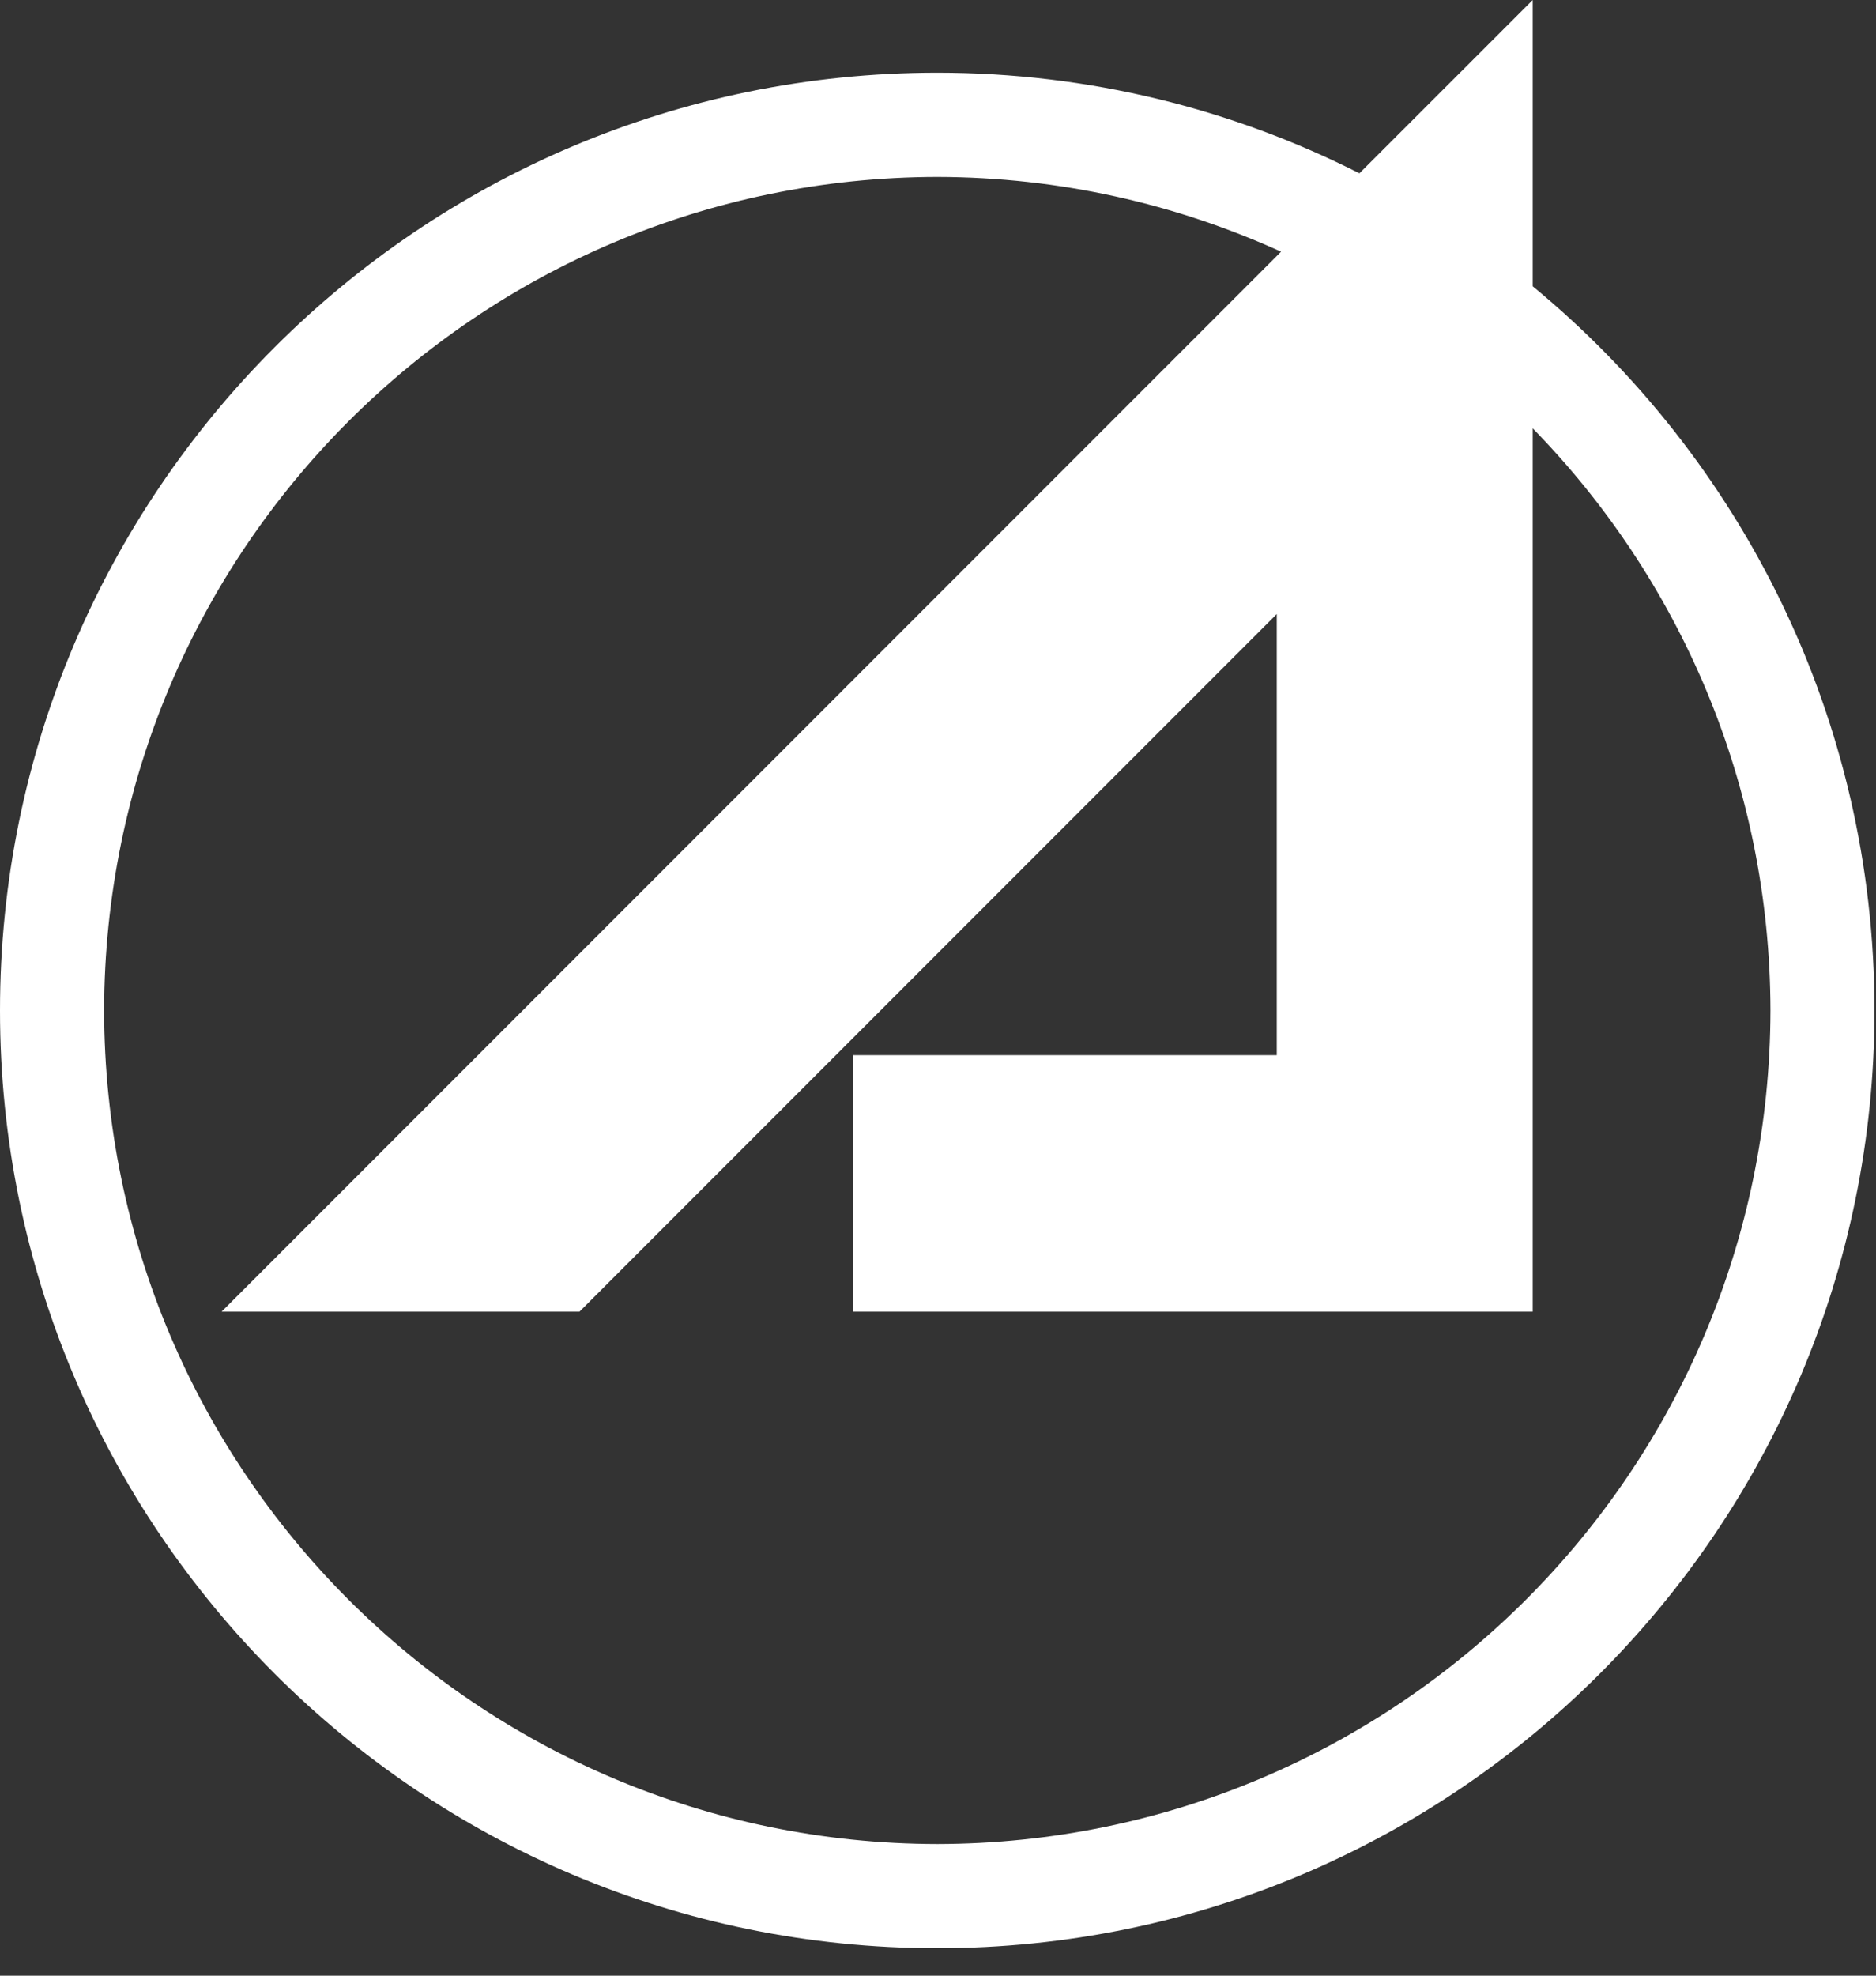 <?xml version="1.0" encoding="UTF-8" standalone="no"?>
<!DOCTYPE svg PUBLIC "-//W3C//DTD SVG 1.1//EN" "http://www.w3.org/Graphics/SVG/1.1/DTD/svg11.dtd">
<svg width="100%" height="100%" viewBox="0 0 38 40" version="1.1" xmlns="http://www.w3.org/2000/svg" xmlns:xlink="http://www.w3.org/1999/xlink" xml:space="preserve" xmlns:serif="http://www.serif.com/" style="fill-rule:evenodd;clip-rule:evenodd;stroke-linejoin:round;stroke-miterlimit:1.414;">
    <rect x="0" y="0" width="38" height="40" fill="#333333" stroke="none"/>
    <path d="M18.985,37.335C9.664,37.318 2.125,29.778 2.109,20.458C2.125,11.139 9.664,3.6 18.985,3.582C21.47,3.587 23.826,4.131 25.949,5.096L4.489,26.556L11.738,26.556L16.931,21.363L25.862,12.432L25.862,21.363L17.281,21.363L17.281,26.556L31.046,26.556L31.046,8.672C34.018,11.713 35.854,15.868 35.862,20.458C35.845,29.778 28.305,37.318 18.985,37.335M31.046,5.796L31.046,0L27.536,3.509C24.966,2.209 22.062,1.472 18.985,1.472C8.5,1.472 0,9.973 0,20.458C0,30.943 8.5,39.444 18.985,39.444C29.47,39.444 37.969,30.943 37.969,20.458C37.969,14.553 35.273,9.278 31.046,5.796" style="fill:white;fill-rule:nonzero;"/>
</svg>
